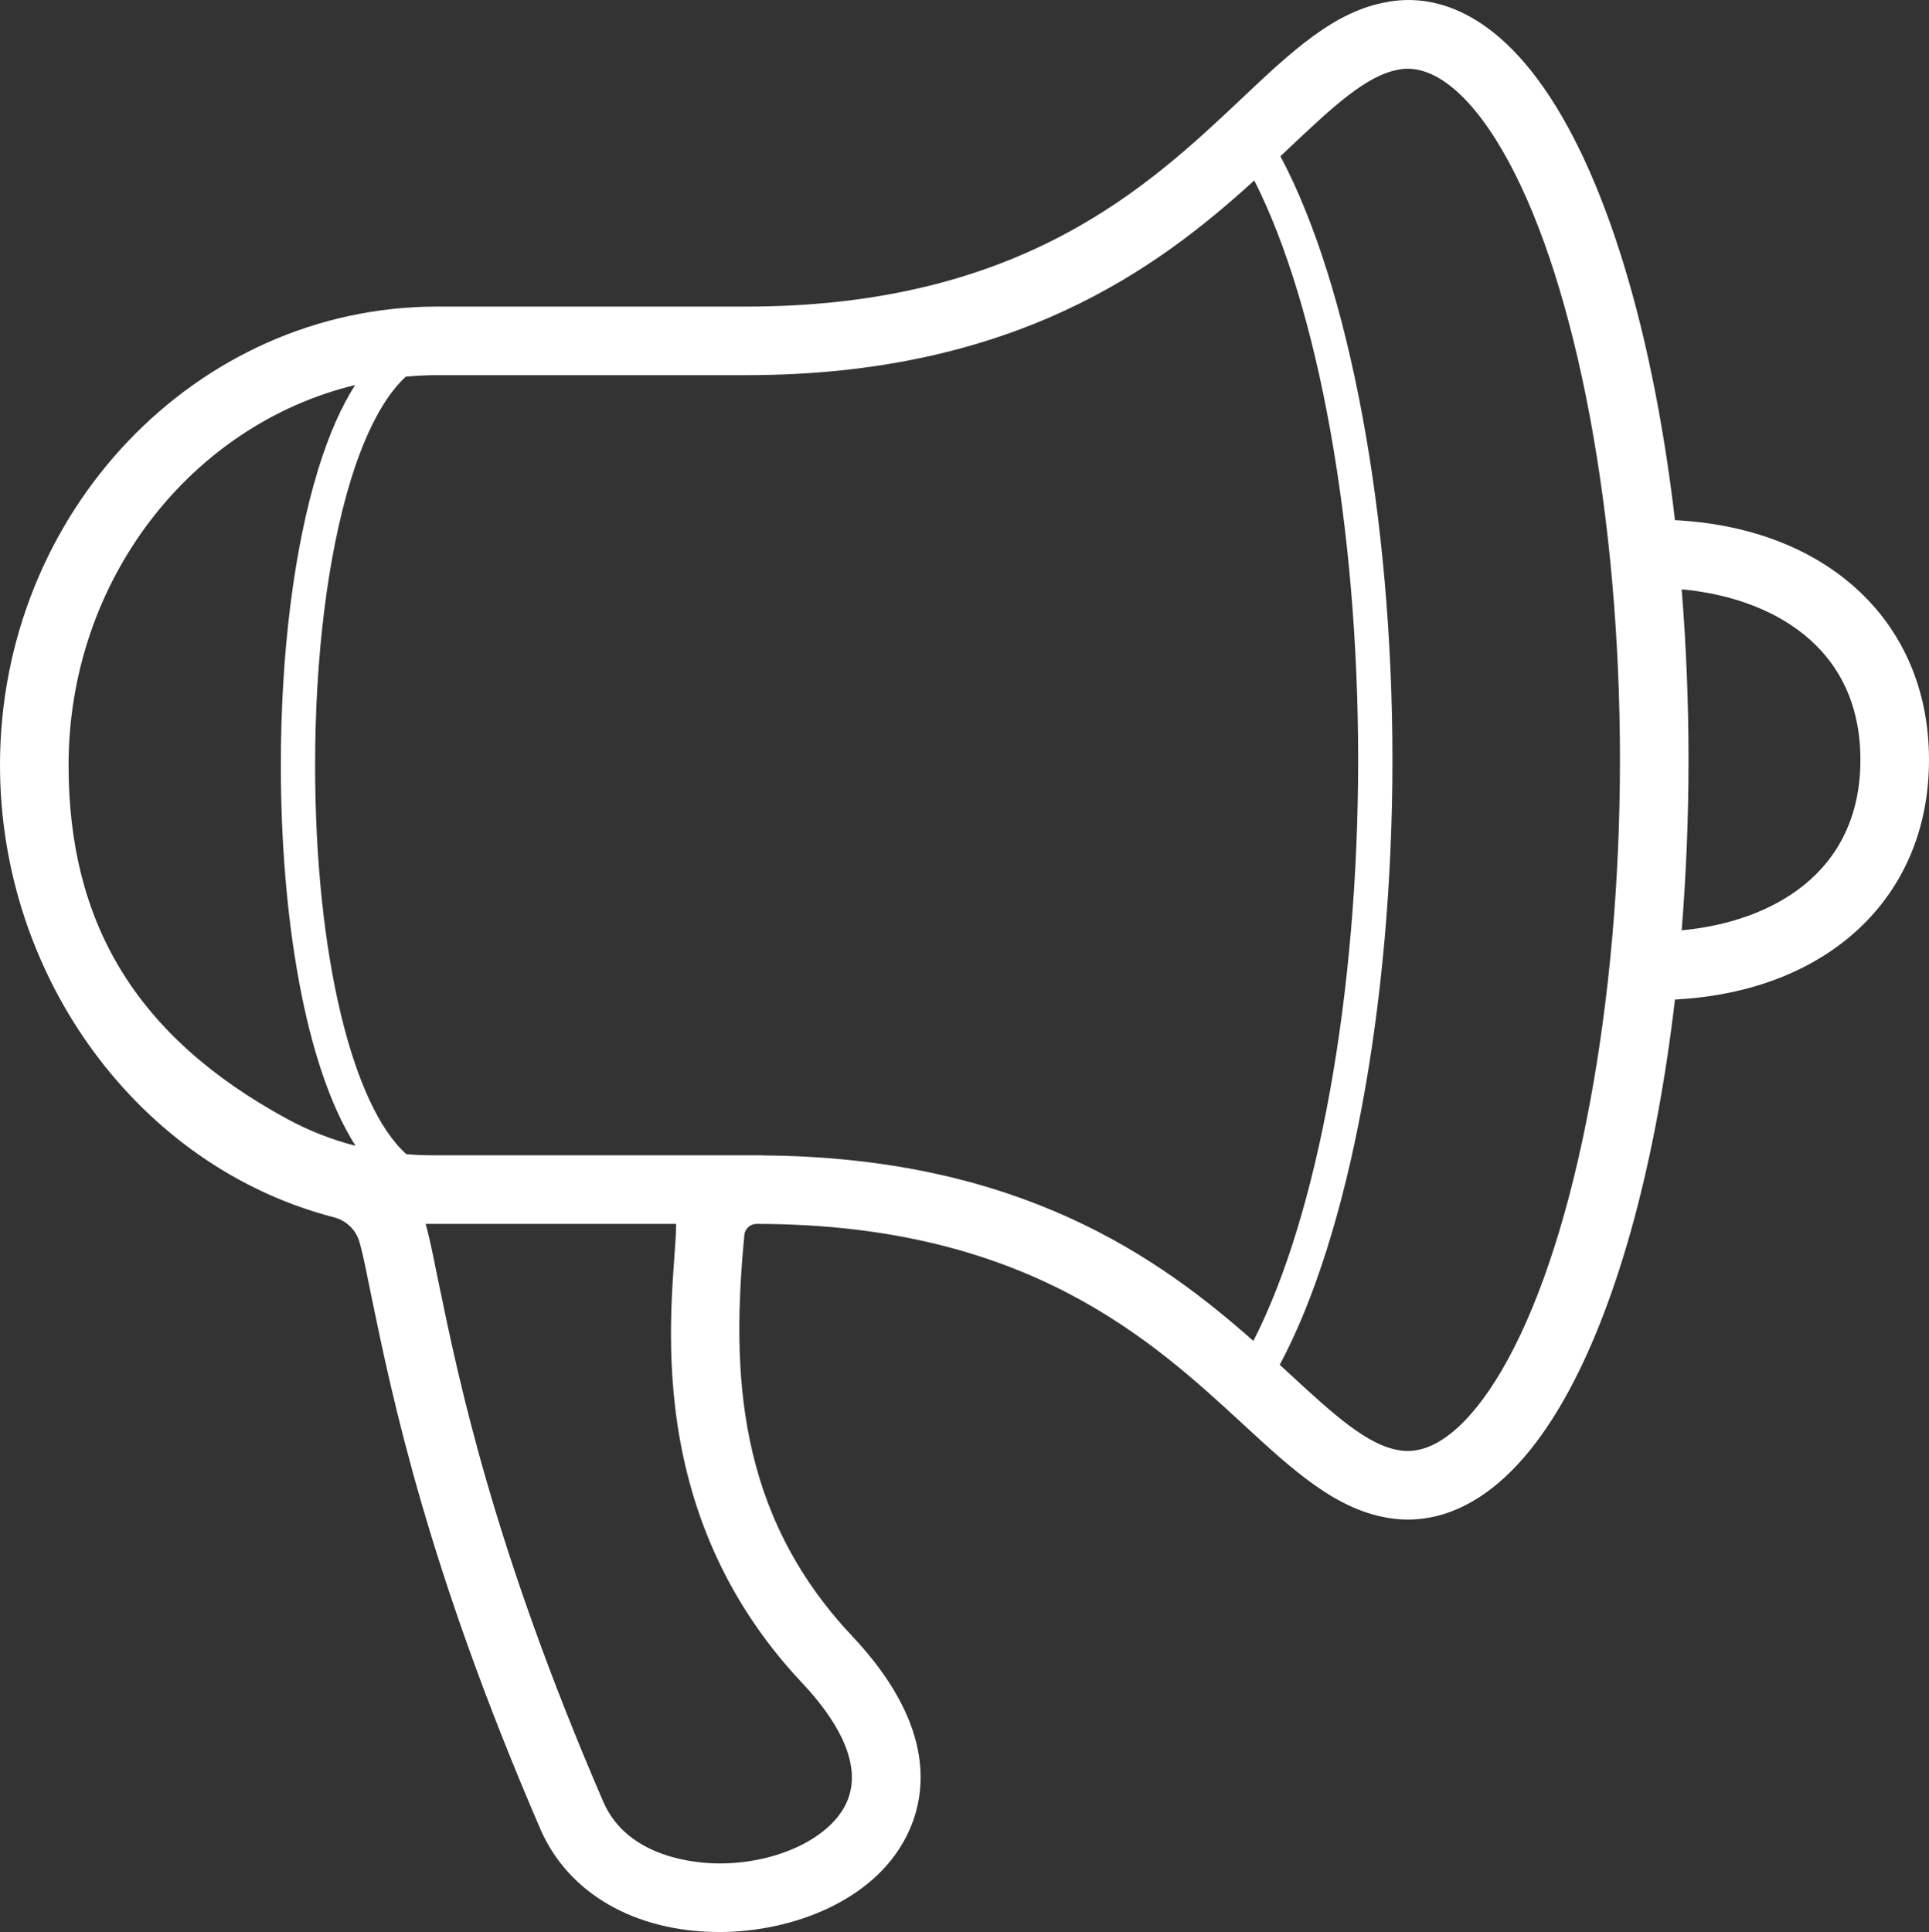 <?xml version="1.0" encoding="utf-8"?>
<!-- Generator: Adobe Illustrator 13.0.2, SVG Export Plug-In . SVG Version: 6.00 Build 14948)  -->
<!DOCTYPE svg PUBLIC "-//W3C//DTD SVG 1.1 Tiny//EN" "http://www.w3.org/Graphics/SVG/1.1/DTD/svg11-tiny.dtd">
<svg version="1.1" baseProfile="tiny" id="Layer_1" xmlns="http://www.w3.org/2000/svg" xmlns:xlink="http://www.w3.org/1999/xlink"
	 x="0px" y="0px" width="143.768px" height="144px" viewBox="0 0 143.768 144" xml:space="preserve">
<rect x="0" y="0" width="143.768" height="144" fill="#333333" stroke="none"/>
<g>
	<path fill="none" d="M95.38,101.721c0.244,0.224,0.493,0.452,0.728,0.669c3.243,2.989,5.804,5.351,8.211,5.705l0.126,0.021
		c0.113,0.016,0.3,0.029,0.485,0.029c2.412,0,5.063-2.431,7.464-6.844c5.146-9.461,8.341-26.577,8.341-44.67
		c0-18.091-3.195-35.206-8.339-44.667c-2.584-4.749-5.444-7.18-8.009-6.806l-0.126,0.026c-2.412,0.4-4.975,2.818-8.218,5.881
		c-0.197,0.186-0.409,0.384-0.612,0.575c5.153,9.689,8.349,26.873,8.349,44.99C103.779,74.809,100.562,92.047,95.38,101.721z"/>
	<path fill="none" d="M23.702,35.025c0.835-2.721,1.778-4.776,2.764-6.326C14.253,31.652,5.111,43.231,5.111,57.033
		c0,11.563,4.835,20.146,16.317,26.379c1.604,0.871,3.31,1.535,5.069,1.987c-3.804-5.97-5.566-17.202-5.566-28.366
		C20.93,48.667,21.915,40.85,23.702,35.025z"/>
	<path fill="none" d="M138.656,56.632c0-8.557-6.778-12.107-13.32-12.707c0.33,4.114,0.51,8.366,0.51,12.707
		c0,4.34-0.18,8.593-0.51,12.706C131.878,68.739,138.656,65.189,138.656,56.632z"/>
	<path fill="none" d="M56.85,86.106v0.013c19.119,0.123,29.572,7.637,36.565,13.826c4.824-9.424,7.809-25.879,7.809-43.312
		c0-17.354-2.956-33.74-7.742-43.183c-7.146,6.505-17.87,14.512-37.858,14.512h-23.03c-0.791,0-1.571,0.043-2.344,0.112
		c-2.024,1.835-3.378,5.333-4.104,7.701c-1.715,5.589-2.659,13.139-2.659,21.258c0,14.141,2.782,25.416,6.804,28.993
		c0.593,0.048,1.188,0.08,1.785,0.08H56.85z"/>
	<path fill="none" d="M50.391,91.223H31.722c0.361,1.298,0.558,2.393,0.979,4.432c1.518,7.346,4.059,19.639,12.257,38.631
		c1.844,4.271,7.105,4.604,8.674,4.604c4.349,0,8.341-1.937,9.493-4.604c1.297-3.004-1.102-6.469-3.343-8.849
		C47.106,111.977,50.391,95.849,50.391,91.223z"/>
	<path fill="#FFFFFF" d="M67.818,136.311c1.324-3.064,1.65-8.047-4.314-14.379c-8.679-9.215-8.987-19.811-8.026-29.889
		c0.044-0.46,0.418-0.803,0.875-0.82h0.267c19.897,0.068,29.217,8.648,36.024,14.926c3.736,3.445,6.965,6.42,10.975,7.01
		c0.435,0.066,0.876,0.099,1.314,0.099c3.091,0,7.674-1.65,11.95-9.514c3.804-6.992,6.563-17.34,7.951-29.247
		c11.385-0.586,18.934-7.604,18.934-17.864s-7.549-17.28-18.934-17.864c-1.388-11.906-4.146-22.252-7.947-29.245
		c-4.868-8.945-10.105-9.895-13.188-9.427c-0.117,0.014-0.233,0.036-0.281,0.05c-3.943,0.653-7.16,3.689-10.884,7.203
		C85.604,13.89,76.111,22.85,55.624,22.85h-23.03C14.621,22.85,0,38.184,0,57.033c0,15.769,10.319,29.931,24.899,33.7
		c0.918,0.237,1.646,0.949,1.899,1.86c0.315,1.132,0.497,2.151,0.897,4.096c1.558,7.537,4.165,20.151,12.571,39.623
		c2.078,4.814,7.075,7.688,13.367,7.688C59.042,144,65.525,141.623,67.818,136.311z M125.336,43.925
		c6.542,0.6,13.32,4.15,13.32,12.707s-6.778,12.106-13.32,12.706c0.33-4.113,0.51-8.366,0.51-12.706
		C125.846,52.292,125.666,48.04,125.336,43.925z M96.043,11.067c3.243-3.062,5.806-5.48,8.218-5.881l0.126-0.026
		c2.564-0.374,5.425,2.057,8.009,6.806c5.144,9.461,8.339,26.576,8.339,44.667c0,18.093-3.195,35.209-8.341,44.67
		c-2.4,4.413-5.052,6.844-7.464,6.844c-0.186,0-0.372-0.014-0.485-0.029l-0.126-0.021c-2.407-0.354-4.968-2.716-8.211-5.705
		c-0.234-0.217-0.483-0.445-0.728-0.669c5.183-9.674,8.399-26.912,8.399-45.089c0-18.117-3.195-35.301-8.349-44.99
		C95.634,11.451,95.846,11.252,96.043,11.067z M21.428,83.412C9.946,77.179,5.111,68.596,5.111,57.033
		c0-13.802,9.142-25.381,21.355-28.334c-0.986,1.55-1.929,3.605-2.764,6.326c-1.787,5.825-2.771,13.642-2.771,22.008
		c0,11.164,1.762,22.396,5.566,28.366C24.737,84.947,23.032,84.283,21.428,83.412z M23.486,57.033
		c0-8.119,0.944-15.669,2.659-21.258c0.726-2.368,2.08-5.866,4.104-7.701c0.773-0.069,1.553-0.112,2.344-0.112h23.03
		c19.988,0,30.712-8.007,37.858-14.512c4.786,9.442,7.742,25.828,7.742,43.183c0,17.434-2.984,33.889-7.809,43.312
		c-6.993-6.189-17.446-13.703-36.565-13.826v-0.013H32.075c-0.597,0-1.192-0.032-1.785-0.08
		C26.268,82.449,23.486,71.173,23.486,57.033z M63.126,134.285c-1.152,2.668-5.145,4.604-9.493,4.604
		c-1.569,0-6.831-0.332-8.674-4.604C36.76,115.293,34.22,103,32.702,95.655c-0.421-2.039-0.618-3.134-0.979-4.432h18.668
		c0,4.626-3.285,20.754,9.393,34.213C62.024,127.816,64.423,131.281,63.126,134.285z"/>
</g>
</svg>
